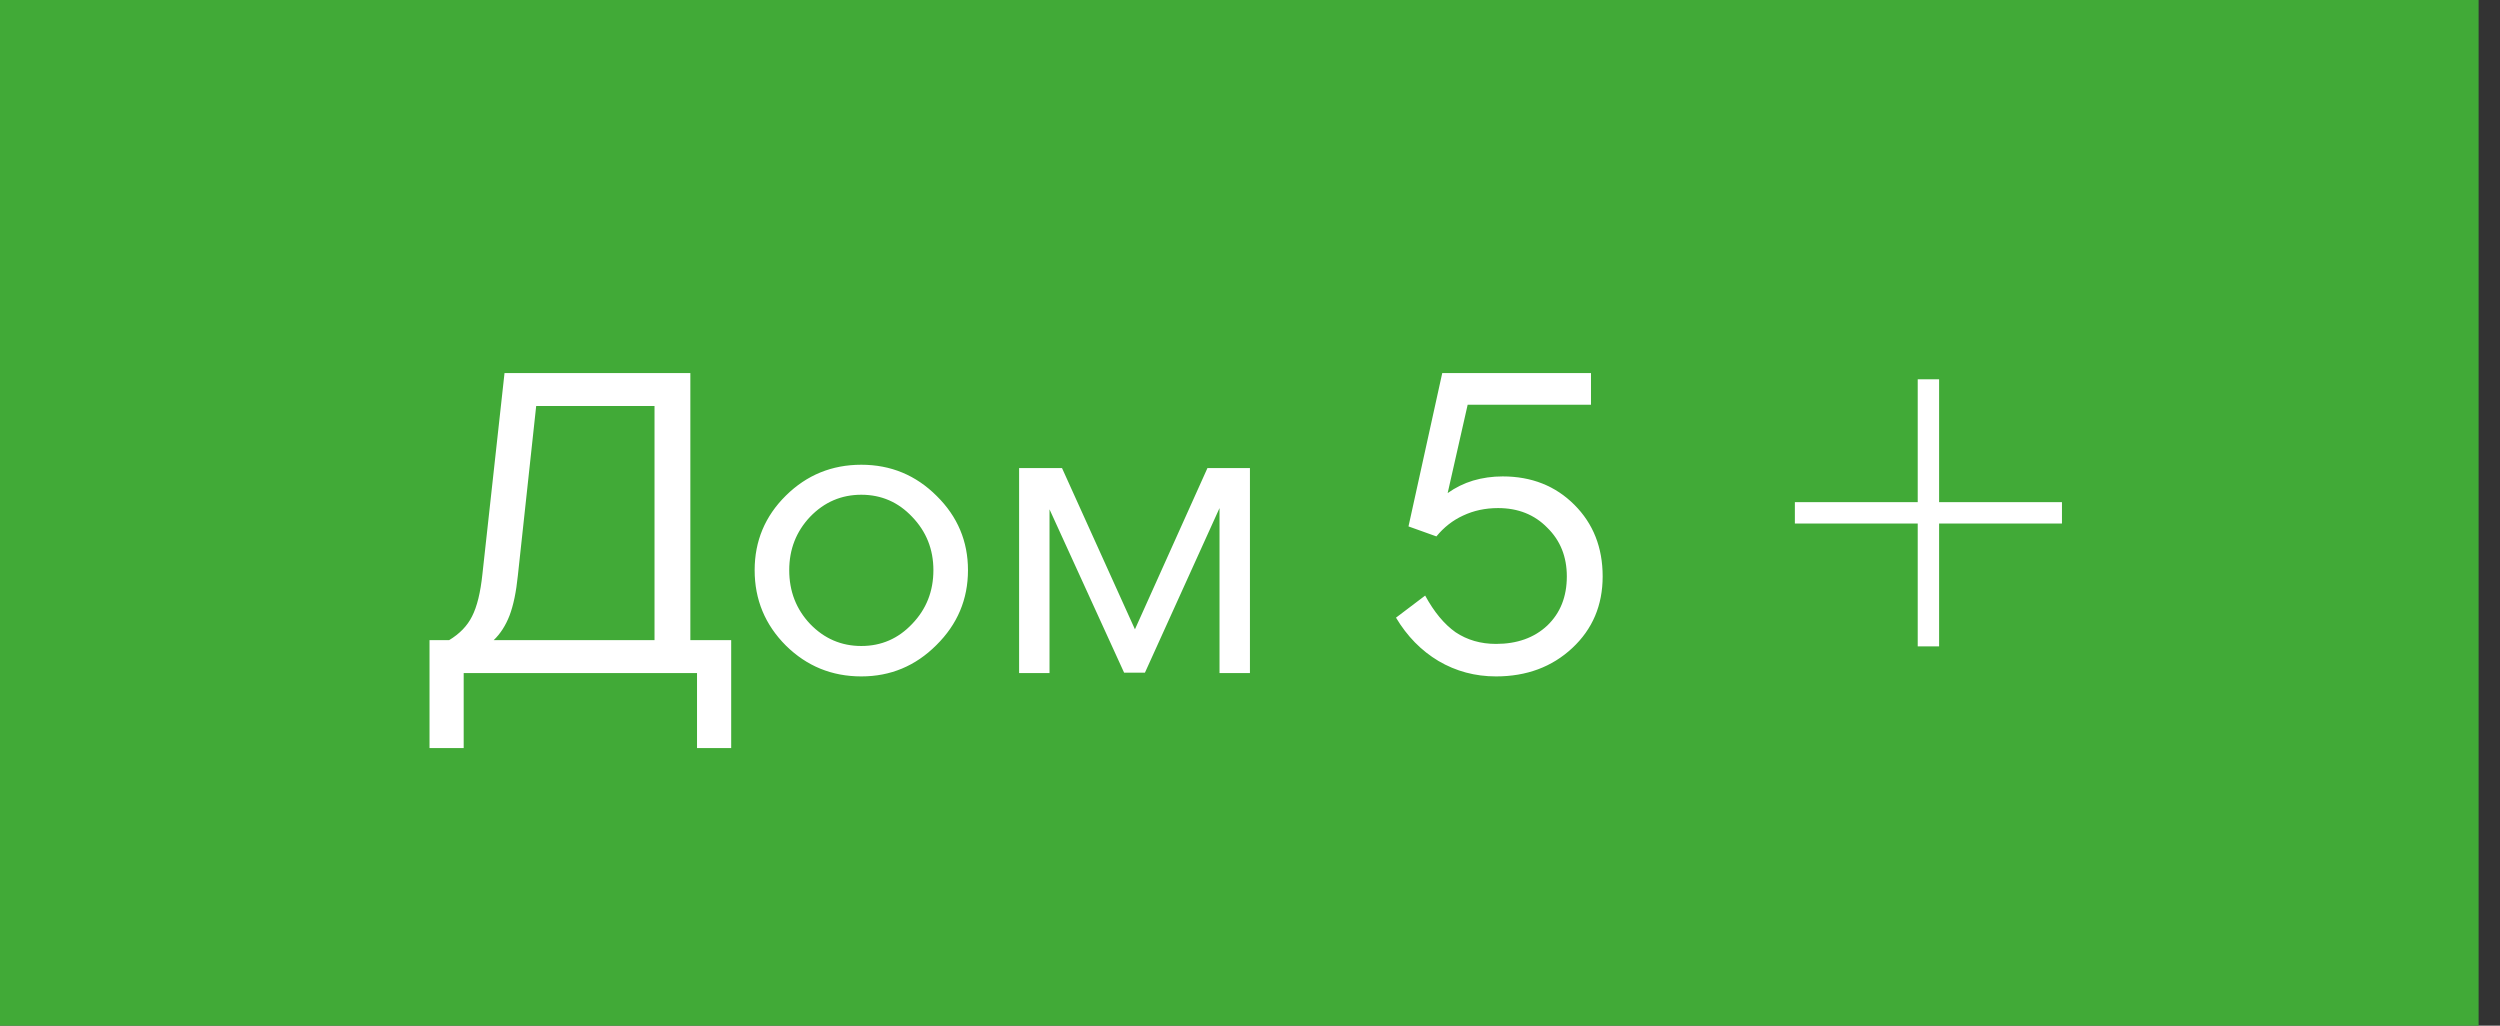 <?xml version="1.0" encoding="UTF-8"?> <svg xmlns="http://www.w3.org/2000/svg" width="78" height="32" viewBox="0 0 78 32" fill="none"><rect x="0" y="0" width="78" height="32" fill="#333333" stroke="none"/><rect width="77.333" height="32" fill="#41AA37"></rect><path d="M14.467 23.34H13.401V19.973H14.012C14.342 19.774 14.58 19.527 14.727 19.232C14.883 18.929 14.992 18.487 15.052 17.906L15.741 11.64H21.539V19.973H22.813V23.34H21.747V21H14.467V23.34ZM16.729 12.667L16.157 17.958C16.105 18.469 16.019 18.885 15.897 19.206C15.776 19.518 15.611 19.774 15.403 19.973H20.421V12.667H16.729ZM23.545 17.789C23.545 16.879 23.87 16.103 24.52 15.462C25.17 14.821 25.954 14.5 26.873 14.5C27.792 14.5 28.576 14.825 29.226 15.475C29.876 16.116 30.201 16.888 30.201 17.789C30.201 18.699 29.872 19.479 29.213 20.129C28.563 20.779 27.783 21.104 26.873 21.104C25.954 21.104 25.17 20.783 24.52 20.142C23.87 19.492 23.545 18.708 23.545 17.789ZM29.122 17.789C29.122 17.139 28.901 16.584 28.459 16.125C28.026 15.666 27.497 15.436 26.873 15.436C26.249 15.436 25.716 15.666 25.274 16.125C24.841 16.584 24.624 17.139 24.624 17.789C24.624 18.448 24.841 19.007 25.274 19.466C25.716 19.925 26.249 20.155 26.873 20.155C27.497 20.155 28.026 19.925 28.459 19.466C28.901 19.007 29.122 18.448 29.122 17.789ZM32.745 21H31.796V14.604H33.135L35.41 19.635L37.672 14.604H38.998V21H38.049V15.852L35.722 20.987H35.072L32.745 15.891V21ZM46.883 14.864C47.785 14.864 48.53 15.159 49.119 15.748C49.709 16.337 50.003 17.083 50.003 17.984C50.003 18.885 49.687 19.631 49.054 20.22C48.422 20.809 47.629 21.104 46.675 21.104C46.025 21.104 45.427 20.944 44.881 20.623C44.344 20.302 43.902 19.852 43.555 19.271L44.465 18.582C44.743 19.093 45.059 19.475 45.414 19.726C45.778 19.969 46.199 20.09 46.675 20.09C47.334 20.09 47.867 19.899 48.274 19.518C48.682 19.128 48.885 18.617 48.885 17.984C48.885 17.369 48.682 16.862 48.274 16.463C47.876 16.056 47.364 15.852 46.74 15.852C46.342 15.852 45.978 15.93 45.648 16.086C45.328 16.233 45.05 16.45 44.816 16.736L43.945 16.424L44.998 11.64H49.639V12.628H45.791L45.167 15.384C45.41 15.211 45.674 15.081 45.96 14.994C46.255 14.907 46.563 14.864 46.883 14.864Z" fill="white"></path><path d="M59.833 16.334H56V15.667H59.833V11.834H60.5V15.667H64.333V16.334H60.5V20.167H59.833V16.334Z" fill="white"></path></svg> 